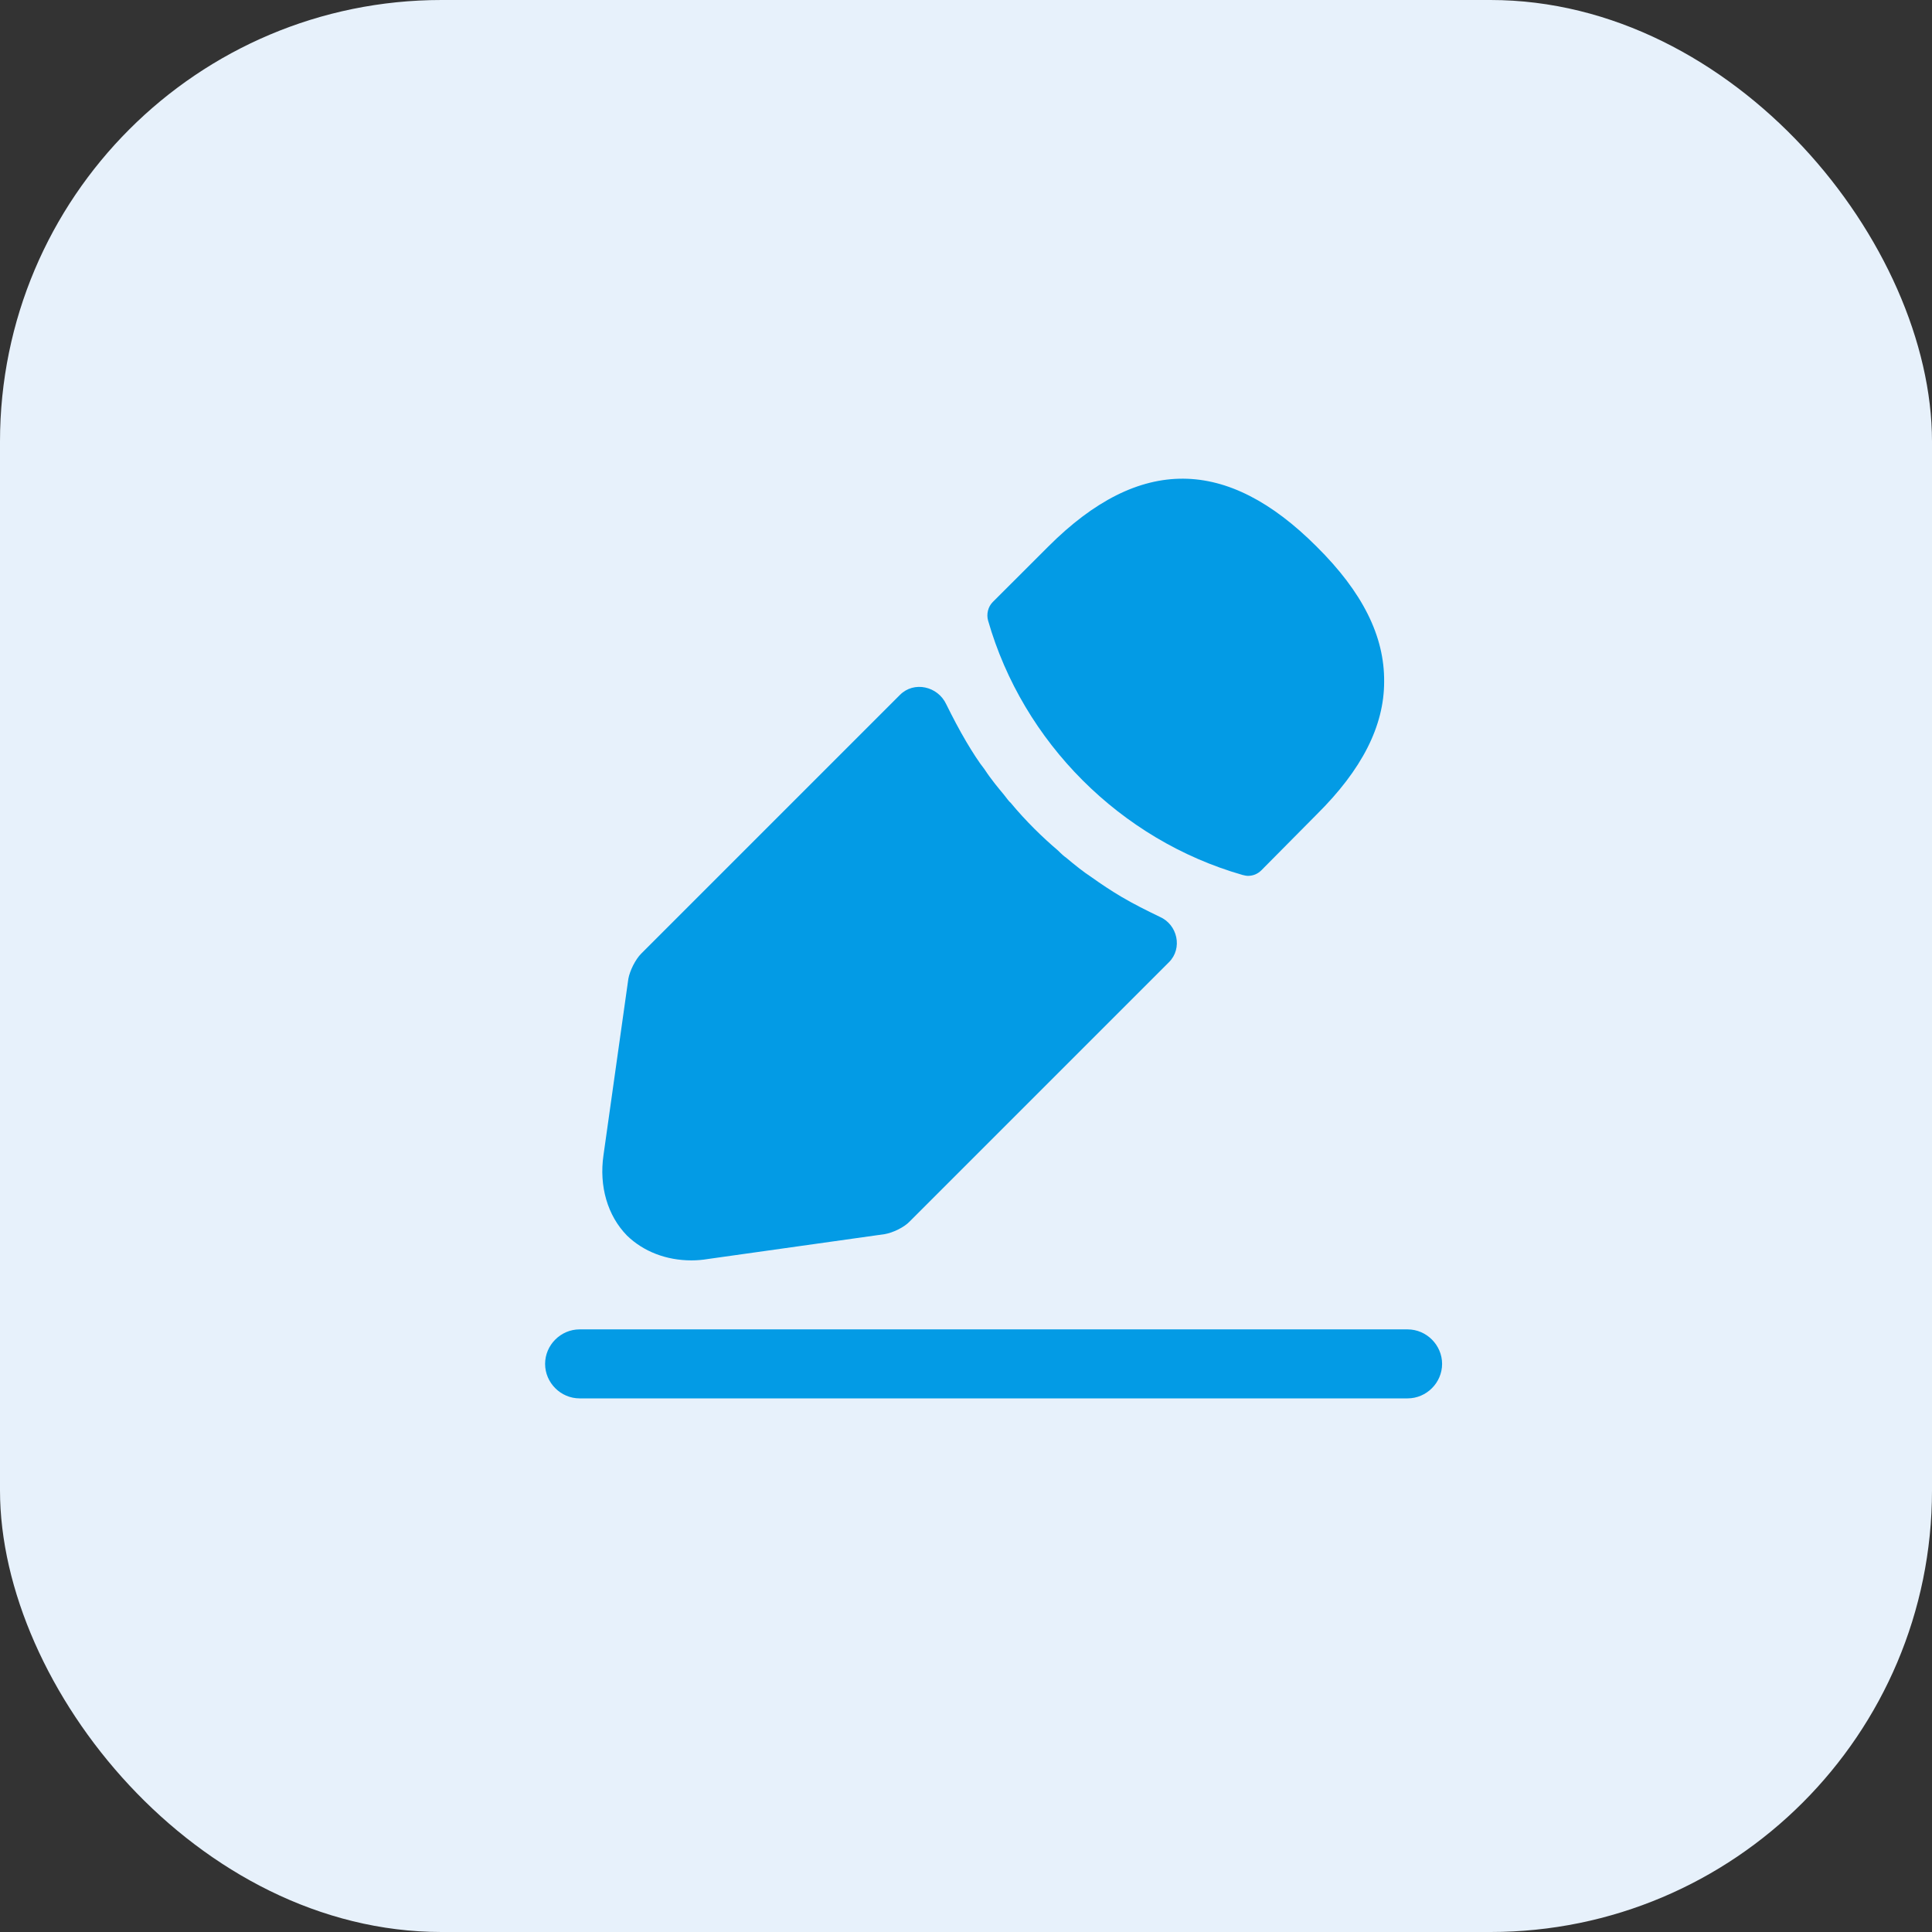 <svg width="35" height="35" viewBox="0 0 35 35" fill="none" xmlns="http://www.w3.org/2000/svg">
<rect x="0" y="0" width="35" height="35" fill="#333333" stroke="none"/>
<rect width="35" height="35" rx="8" fill="#E7F1FB"/>
<path d="M25.5 25.333H10.5C10.158 25.333 9.875 25.05 9.875 24.708C9.875 24.367 10.158 24.083 10.5 24.083H25.5C25.842 24.083 26.125 24.367 26.125 24.708C26.125 25.05 25.842 25.333 25.5 25.333Z" fill="#039BE5"/>
<path d="M23.85 9.9C22.233 8.283 20.65 8.242 18.992 9.9L17.983 10.908C17.9 10.992 17.867 11.125 17.9 11.242C18.533 13.45 20.3 15.217 22.508 15.85C22.542 15.858 22.575 15.867 22.608 15.867C22.7 15.867 22.783 15.833 22.85 15.767L23.85 14.758C24.675 13.942 25.075 13.15 25.075 12.35C25.083 11.525 24.683 10.725 23.85 9.9Z" fill="#039BE5"/>
<path d="M21.008 16.608C20.767 16.492 20.533 16.375 20.308 16.242C20.125 16.133 19.95 16.017 19.775 15.892C19.633 15.8 19.467 15.667 19.308 15.533C19.292 15.525 19.233 15.475 19.167 15.408C18.892 15.175 18.583 14.875 18.308 14.542C18.283 14.525 18.242 14.467 18.183 14.392C18.1 14.292 17.958 14.125 17.833 13.933C17.733 13.808 17.617 13.625 17.508 13.442C17.375 13.217 17.258 12.992 17.142 12.758V12.758C16.989 12.431 16.558 12.333 16.303 12.589L11.617 17.275C11.508 17.383 11.408 17.592 11.383 17.733L10.933 20.925C10.85 21.492 11.008 22.025 11.358 22.383C11.658 22.675 12.075 22.833 12.525 22.833C12.625 22.833 12.725 22.825 12.825 22.808L16.025 22.358C16.175 22.333 16.383 22.233 16.483 22.125L21.177 17.431C21.428 17.181 21.334 16.749 21.008 16.608V16.608Z" fill="#039BE5"/>
</svg>

